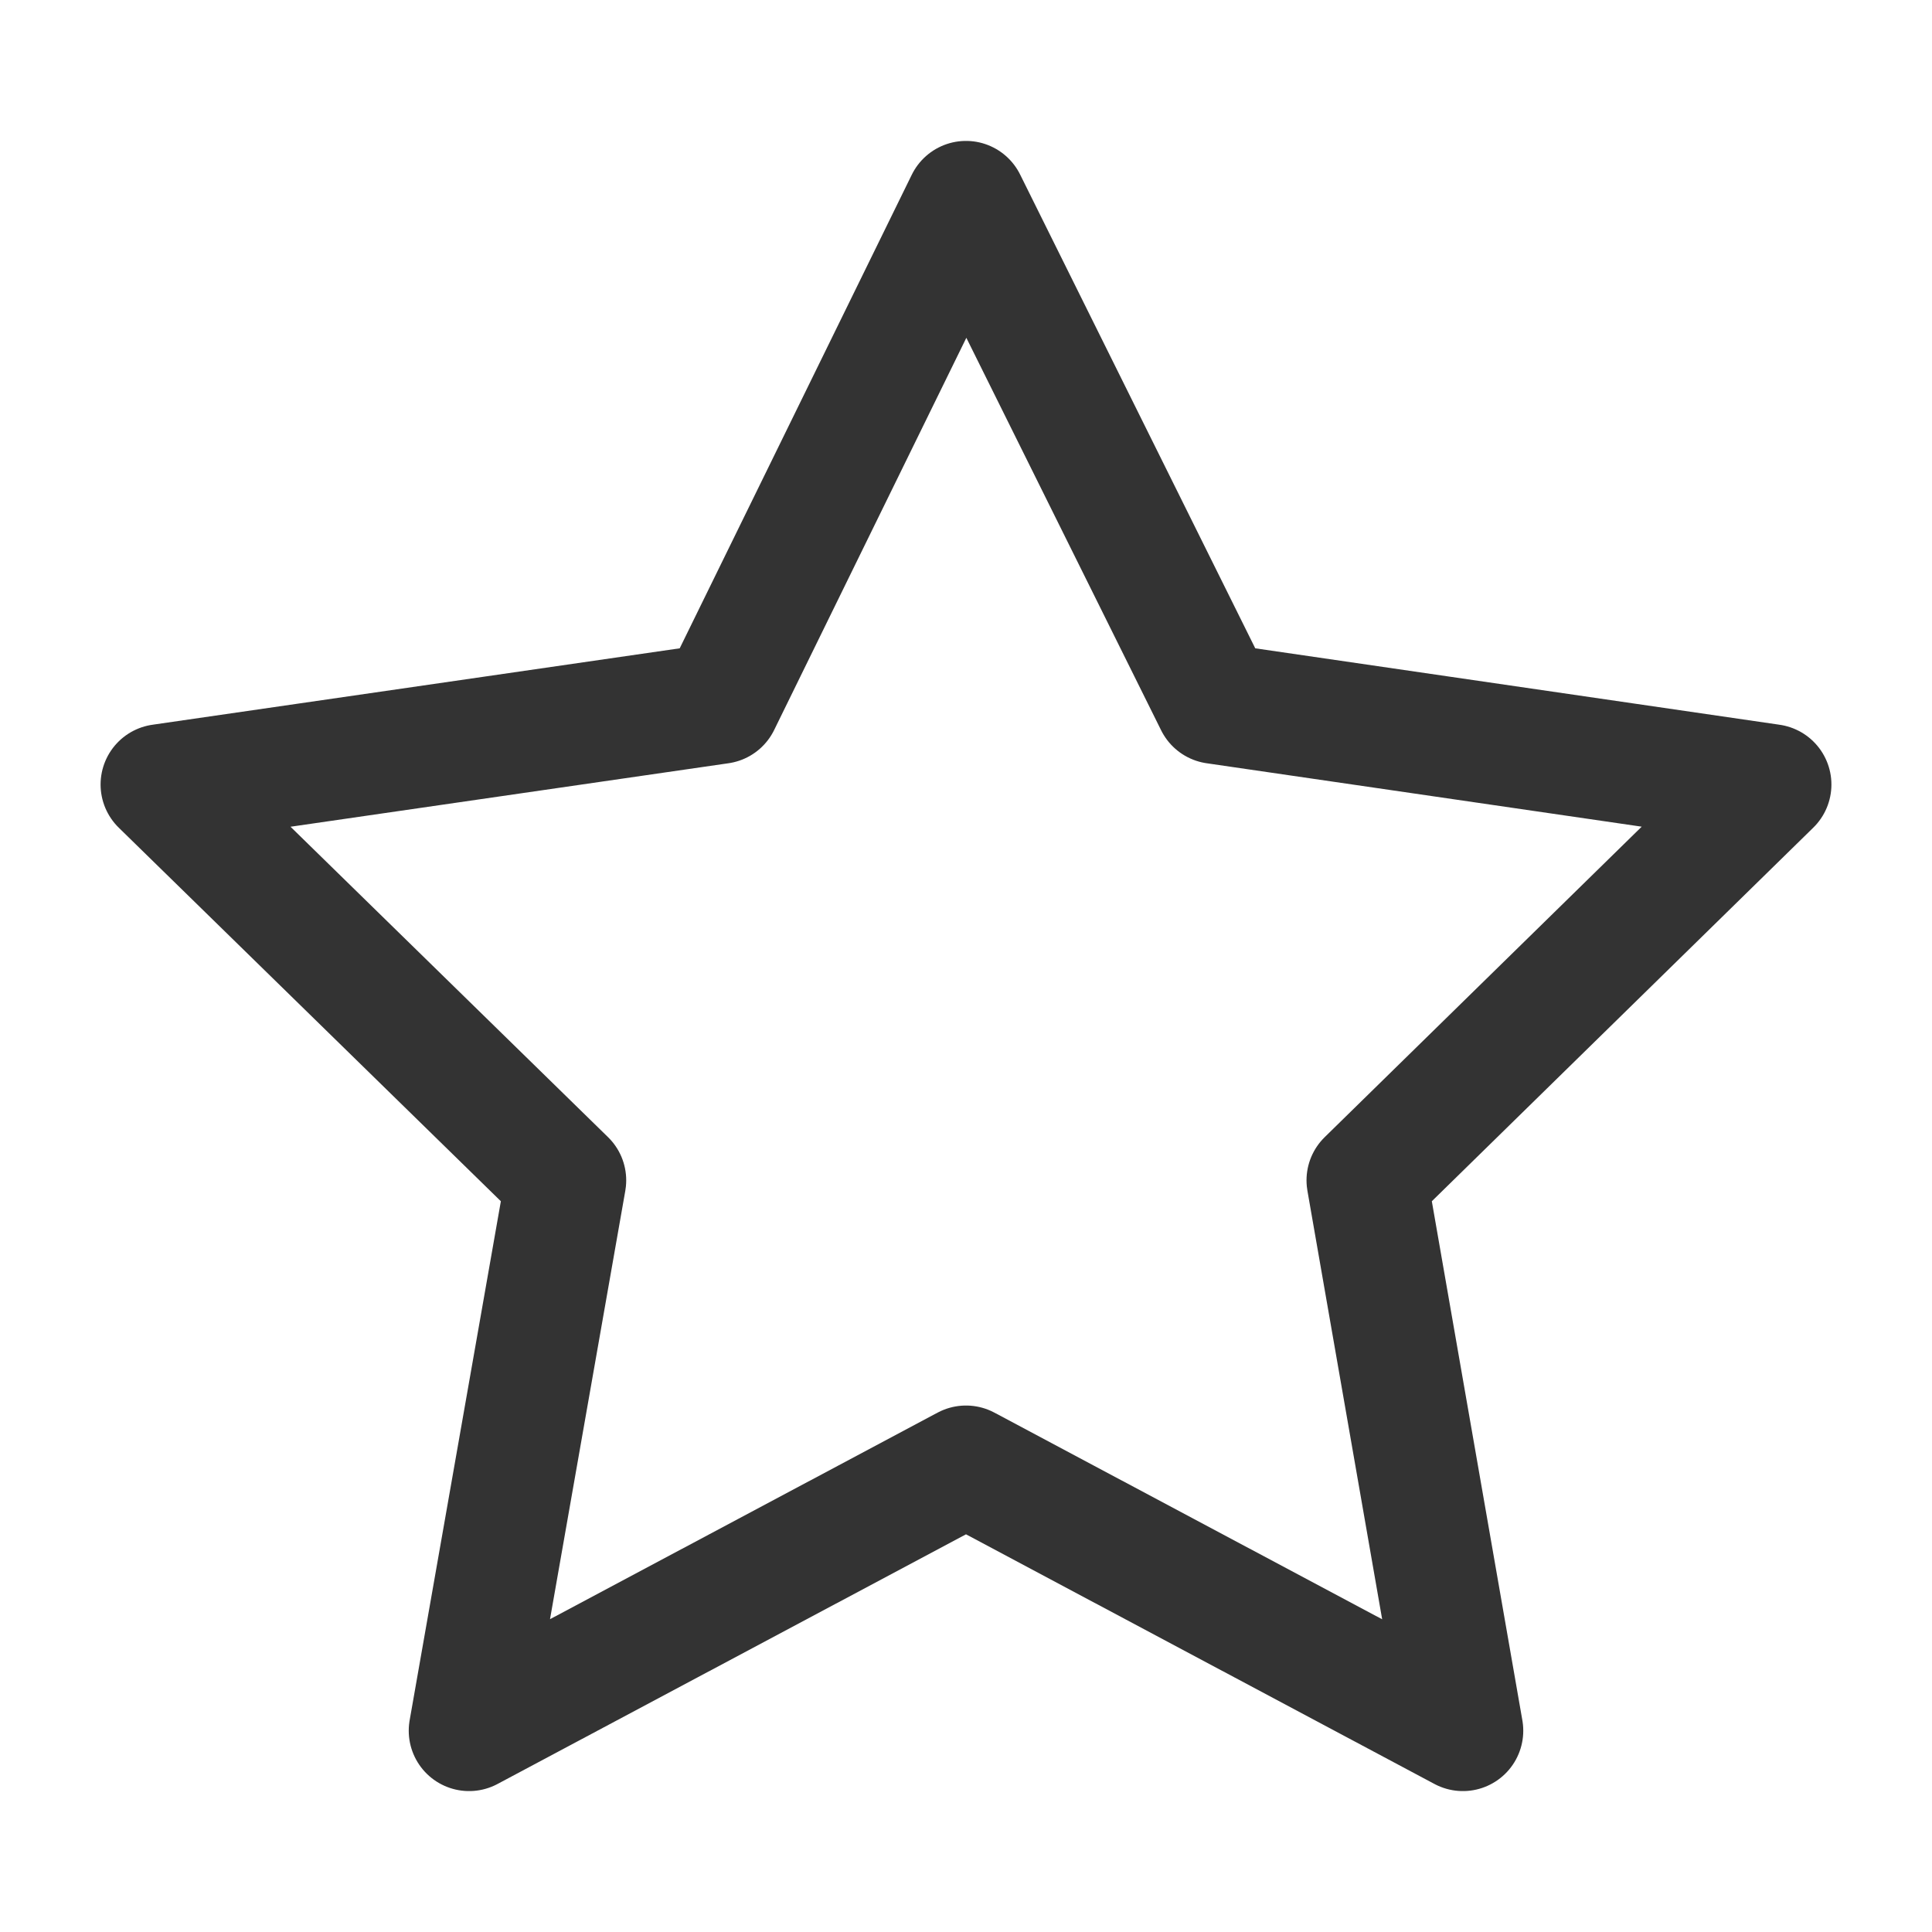 <svg width="16" height="16" viewBox="0 0 16 16" fill="none" xmlns="http://www.w3.org/2000/svg">
<path d="M8 1.667L5.962 5.826L1.333 6.497L4.686 9.775L3.885 14.333L8 12.14L12.115 14.333L11.32 9.775L14.667 6.497L10.064 5.826L8 1.667Z" stroke="#333333" stroke-linejoin="round"/>
</svg>
